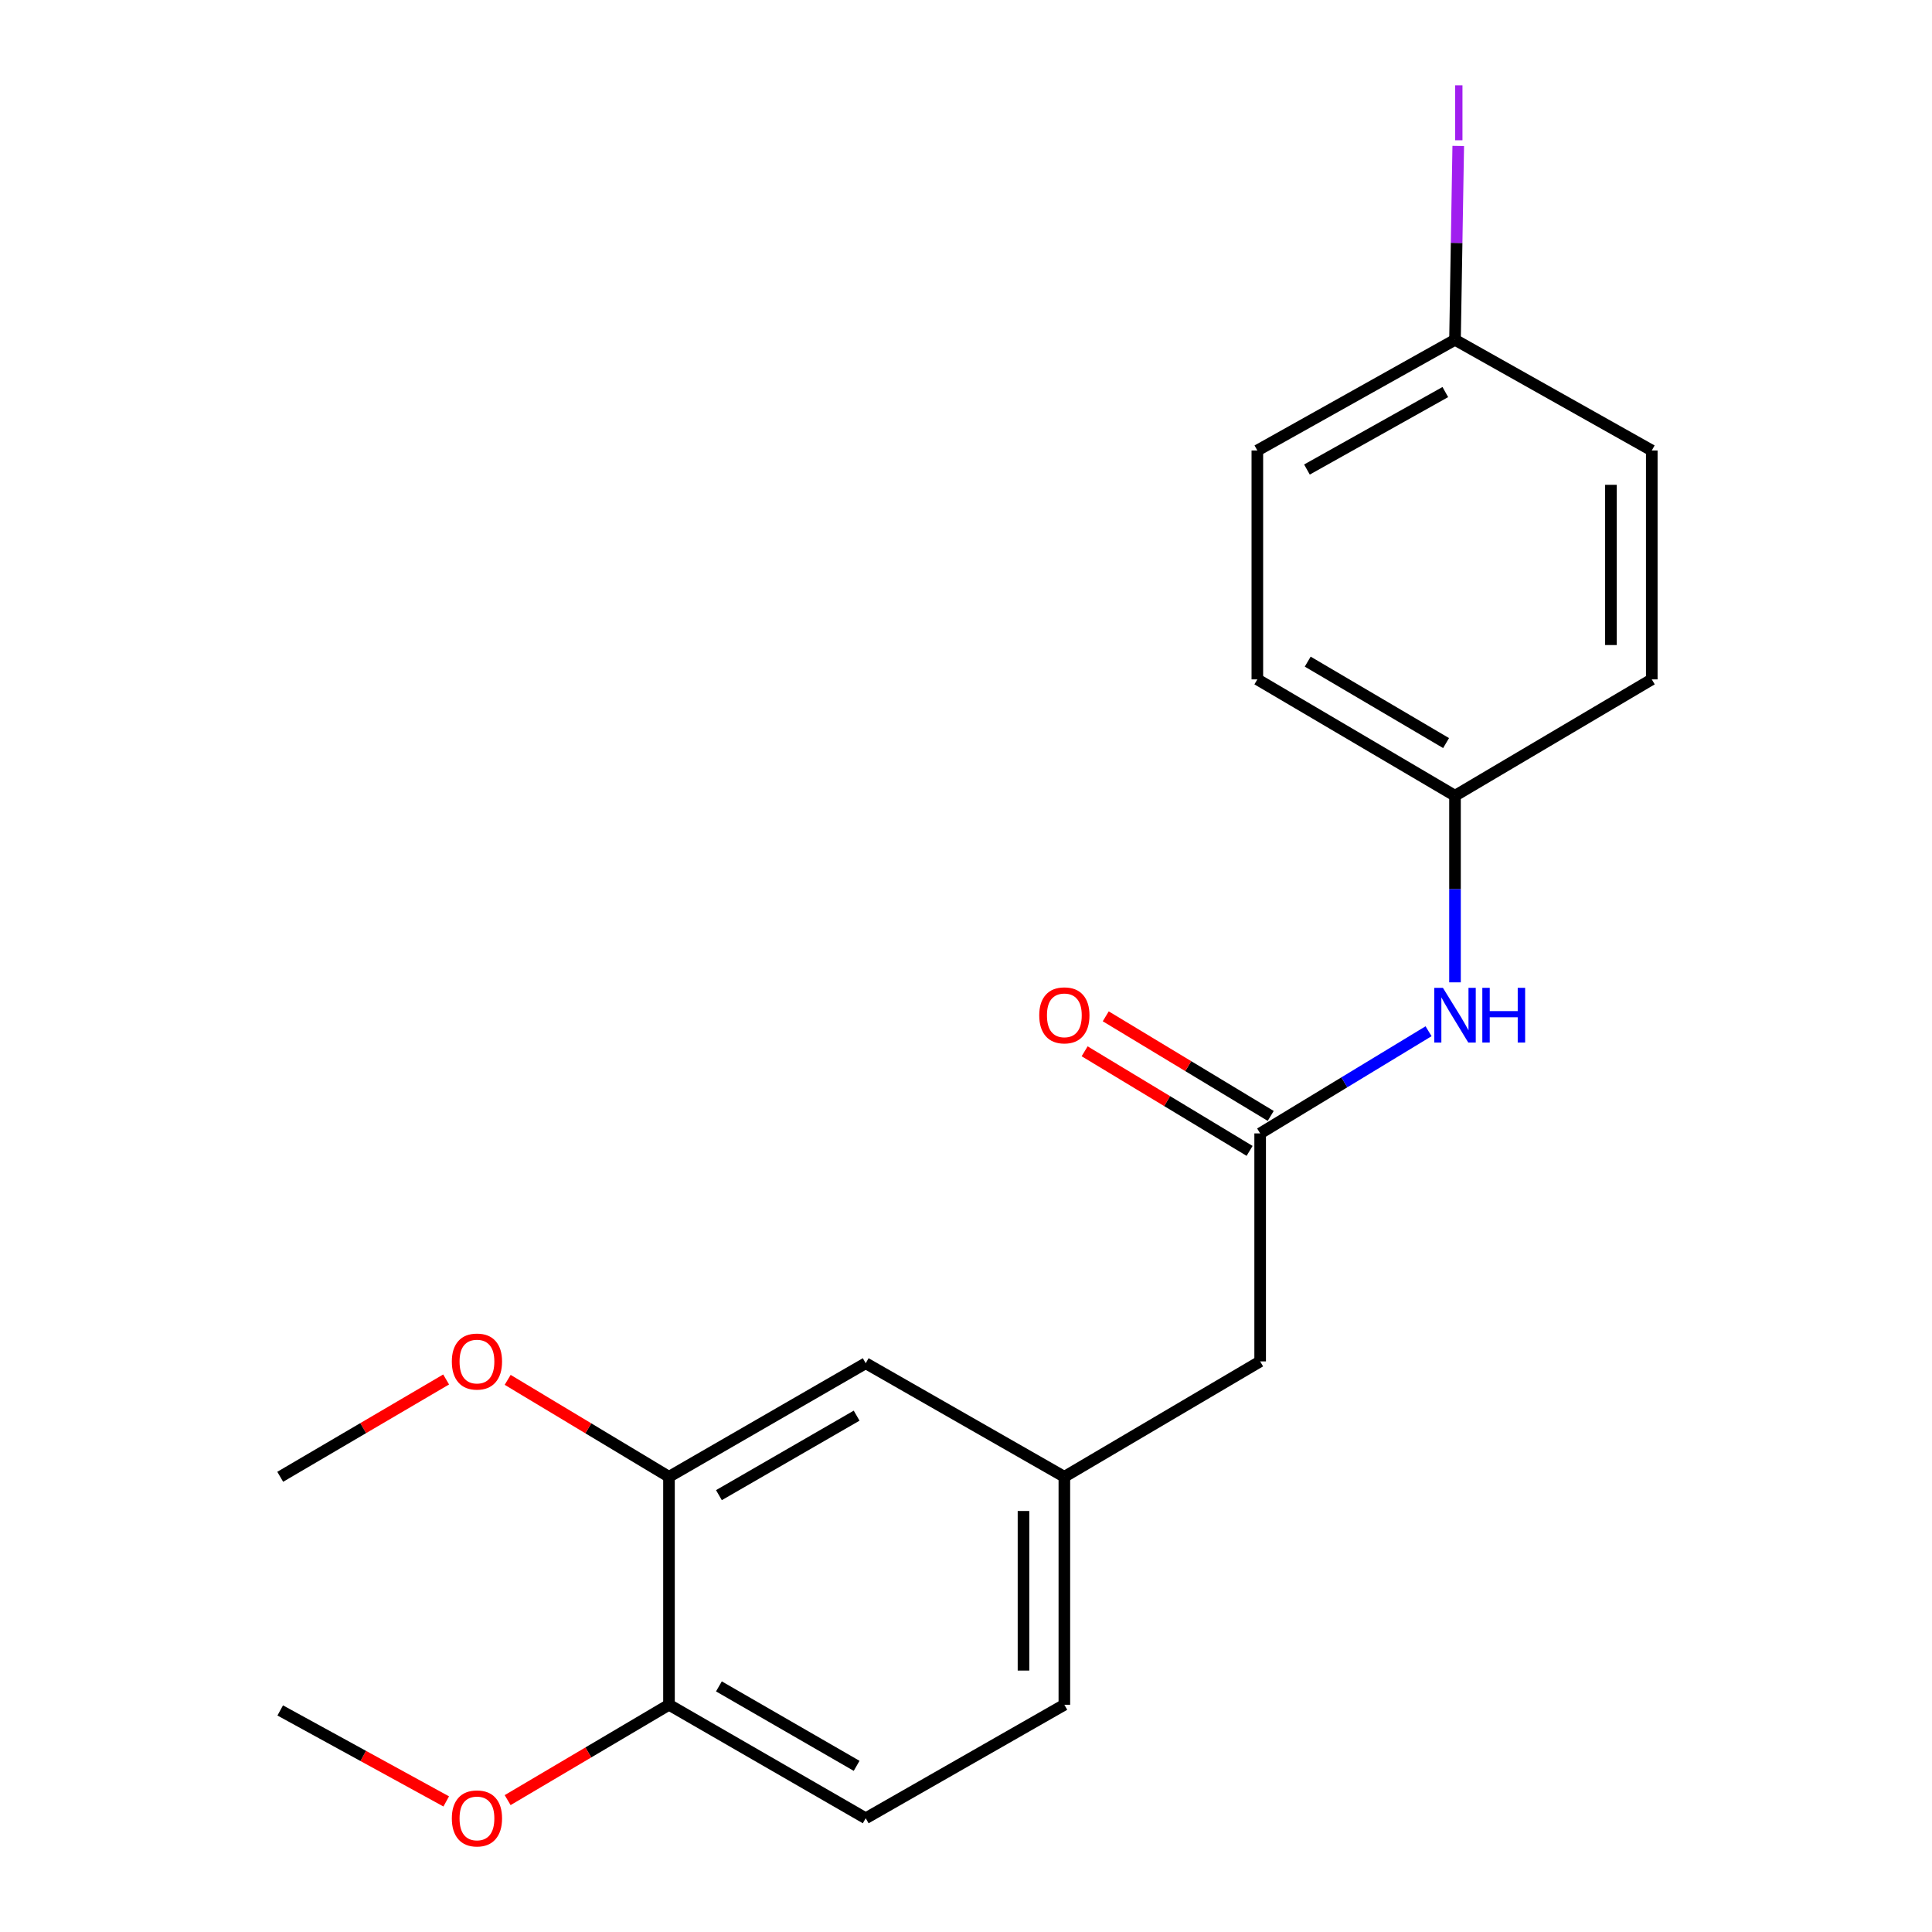 <?xml version='1.0' encoding='iso-8859-1'?>
<svg version='1.1' baseProfile='full'
              xmlns='http://www.w3.org/2000/svg'
                      xmlns:rdkit='http://www.rdkit.org/xml'
                      xmlns:xlink='http://www.w3.org/1999/xlink'
                  xml:space='preserve'
width='1000px' height='1000px' viewBox='0 0 1000 1000'>
<!-- END OF HEADER -->
<rect style='opacity:1.0;fill:#FFFFFF;stroke:none' width='1000' height='1000' x='0' y='0'> </rect>
<path class='bond-1' d='M 652.255,586.65 L 695.837,560.208' style='fill:none;fill-rule:evenodd;stroke:#000000;stroke-width:6px;stroke-linecap:butt;stroke-linejoin:miter;stroke-opacity:1' />
<path class='bond-1' d='M 695.837,560.208 L 739.419,533.767' style='fill:none;fill-rule:evenodd;stroke:#0000FF;stroke-width:6px;stroke-linecap:butt;stroke-linejoin:miter;stroke-opacity:1' />
<path class='bond-4' d='M 657.72,577.598 L 615.027,551.821' style='fill:none;fill-rule:evenodd;stroke:#000000;stroke-width:6px;stroke-linecap:butt;stroke-linejoin:miter;stroke-opacity:1' />
<path class='bond-4' d='M 615.027,551.821 L 572.333,526.045' style='fill:none;fill-rule:evenodd;stroke:#FF0000;stroke-width:6px;stroke-linecap:butt;stroke-linejoin:miter;stroke-opacity:1' />
<path class='bond-4' d='M 646.789,595.702 L 604.096,569.926' style='fill:none;fill-rule:evenodd;stroke:#000000;stroke-width:6px;stroke-linecap:butt;stroke-linejoin:miter;stroke-opacity:1' />
<path class='bond-4' d='M 604.096,569.926 L 561.403,544.149' style='fill:none;fill-rule:evenodd;stroke:#FF0000;stroke-width:6px;stroke-linecap:butt;stroke-linejoin:miter;stroke-opacity:1' />
<path class='bond-6' d='M 652.255,586.65 L 652.255,704.656' style='fill:none;fill-rule:evenodd;stroke:#000000;stroke-width:6px;stroke-linecap:butt;stroke-linejoin:miter;stroke-opacity:1' />
<path class='bond-0' d='M 346.265,764.388 L 448.093,705.608' style='fill:none;fill-rule:evenodd;stroke:#000000;stroke-width:6px;stroke-linecap:butt;stroke-linejoin:miter;stroke-opacity:1' />
<path class='bond-0' d='M 372.112,773.887 L 443.392,732.741' style='fill:none;fill-rule:evenodd;stroke:#000000;stroke-width:6px;stroke-linecap:butt;stroke-linejoin:miter;stroke-opacity:1' />
<path class='bond-11' d='M 346.265,764.388 L 304.516,739.299' style='fill:none;fill-rule:evenodd;stroke:#000000;stroke-width:6px;stroke-linecap:butt;stroke-linejoin:miter;stroke-opacity:1' />
<path class='bond-11' d='M 304.516,739.299 L 262.768,714.211' style='fill:none;fill-rule:evenodd;stroke:#FF0000;stroke-width:6px;stroke-linecap:butt;stroke-linejoin:miter;stroke-opacity:1' />
<path class='bond-21' d='M 346.265,764.388 L 346.265,882.383' style='fill:none;fill-rule:evenodd;stroke:#000000;stroke-width:6px;stroke-linecap:butt;stroke-linejoin:miter;stroke-opacity:1' />
<path class='bond-8' d='M 753.108,508.462 L 753.108,460.167' style='fill:none;fill-rule:evenodd;stroke:#0000FF;stroke-width:6px;stroke-linecap:butt;stroke-linejoin:miter;stroke-opacity:1' />
<path class='bond-8' d='M 753.108,460.167 L 753.108,411.872' style='fill:none;fill-rule:evenodd;stroke:#000000;stroke-width:6px;stroke-linecap:butt;stroke-linejoin:miter;stroke-opacity:1' />
<path class='bond-2' d='M 346.265,882.383 L 448.093,941.128' style='fill:none;fill-rule:evenodd;stroke:#000000;stroke-width:6px;stroke-linecap:butt;stroke-linejoin:miter;stroke-opacity:1' />
<path class='bond-2' d='M 372.107,872.876 L 443.387,913.997' style='fill:none;fill-rule:evenodd;stroke:#000000;stroke-width:6px;stroke-linecap:butt;stroke-linejoin:miter;stroke-opacity:1' />
<path class='bond-17' d='M 346.265,882.383 L 304.51,907.061' style='fill:none;fill-rule:evenodd;stroke:#000000;stroke-width:6px;stroke-linecap:butt;stroke-linejoin:miter;stroke-opacity:1' />
<path class='bond-17' d='M 304.51,907.061 L 262.755,931.738' style='fill:none;fill-rule:evenodd;stroke:#FF0000;stroke-width:6px;stroke-linecap:butt;stroke-linejoin:miter;stroke-opacity:1' />
<path class='bond-3' d='M 448.093,705.608 L 550.908,764.388' style='fill:none;fill-rule:evenodd;stroke:#000000;stroke-width:6px;stroke-linecap:butt;stroke-linejoin:miter;stroke-opacity:1' />
<path class='bond-5' d='M 550.908,764.388 L 652.255,704.656' style='fill:none;fill-rule:evenodd;stroke:#000000;stroke-width:6px;stroke-linecap:butt;stroke-linejoin:miter;stroke-opacity:1' />
<path class='bond-9' d='M 550.908,764.388 L 550.908,882.383' style='fill:none;fill-rule:evenodd;stroke:#000000;stroke-width:6px;stroke-linecap:butt;stroke-linejoin:miter;stroke-opacity:1' />
<path class='bond-9' d='M 529.76,782.087 L 529.76,864.684' style='fill:none;fill-rule:evenodd;stroke:#000000;stroke-width:6px;stroke-linecap:butt;stroke-linejoin:miter;stroke-opacity:1' />
<path class='bond-7' d='M 448.093,941.128 L 550.908,882.383' style='fill:none;fill-rule:evenodd;stroke:#000000;stroke-width:6px;stroke-linecap:butt;stroke-linejoin:miter;stroke-opacity:1' />
<path class='bond-13' d='M 753.108,411.872 L 854.959,351.647' style='fill:none;fill-rule:evenodd;stroke:#000000;stroke-width:6px;stroke-linecap:butt;stroke-linejoin:miter;stroke-opacity:1' />
<path class='bond-14' d='M 753.108,411.872 L 650.798,351.647' style='fill:none;fill-rule:evenodd;stroke:#000000;stroke-width:6px;stroke-linecap:butt;stroke-linejoin:miter;stroke-opacity:1' />
<path class='bond-14' d='M 748.489,384.614 L 676.873,342.456' style='fill:none;fill-rule:evenodd;stroke:#000000;stroke-width:6px;stroke-linecap:butt;stroke-linejoin:miter;stroke-opacity:1' />
<path class='bond-10' d='M 753.108,175.883 L 650.798,233.171' style='fill:none;fill-rule:evenodd;stroke:#000000;stroke-width:6px;stroke-linecap:butt;stroke-linejoin:miter;stroke-opacity:1' />
<path class='bond-10' d='M 748.094,202.928 L 676.477,243.03' style='fill:none;fill-rule:evenodd;stroke:#000000;stroke-width:6px;stroke-linecap:butt;stroke-linejoin:miter;stroke-opacity:1' />
<path class='bond-12' d='M 753.108,175.883 L 753.946,125.711' style='fill:none;fill-rule:evenodd;stroke:#000000;stroke-width:6px;stroke-linecap:butt;stroke-linejoin:miter;stroke-opacity:1' />
<path class='bond-12' d='M 753.946,125.711 L 754.783,75.54' style='fill:none;fill-rule:evenodd;stroke:#A01EEF;stroke-width:6px;stroke-linecap:butt;stroke-linejoin:miter;stroke-opacity:1' />
<path class='bond-20' d='M 753.108,175.883 L 854.959,233.171' style='fill:none;fill-rule:evenodd;stroke:#000000;stroke-width:6px;stroke-linecap:butt;stroke-linejoin:miter;stroke-opacity:1' />
<path class='bond-18' d='M 230.917,714.013 L 187.979,739.201' style='fill:none;fill-rule:evenodd;stroke:#FF0000;stroke-width:6px;stroke-linecap:butt;stroke-linejoin:miter;stroke-opacity:1' />
<path class='bond-18' d='M 187.979,739.201 L 145.041,764.388' style='fill:none;fill-rule:evenodd;stroke:#000000;stroke-width:6px;stroke-linecap:butt;stroke-linejoin:miter;stroke-opacity:1' />
<path class='bond-15' d='M 854.959,351.647 L 854.959,233.171' style='fill:none;fill-rule:evenodd;stroke:#000000;stroke-width:6px;stroke-linecap:butt;stroke-linejoin:miter;stroke-opacity:1' />
<path class='bond-15' d='M 833.811,333.876 L 833.811,250.942' style='fill:none;fill-rule:evenodd;stroke:#000000;stroke-width:6px;stroke-linecap:butt;stroke-linejoin:miter;stroke-opacity:1' />
<path class='bond-16' d='M 650.798,351.647 L 650.798,233.171' style='fill:none;fill-rule:evenodd;stroke:#000000;stroke-width:6px;stroke-linecap:butt;stroke-linejoin:miter;stroke-opacity:1' />
<path class='bond-19' d='M 230.966,932.412 L 188.003,908.866' style='fill:none;fill-rule:evenodd;stroke:#FF0000;stroke-width:6px;stroke-linecap:butt;stroke-linejoin:miter;stroke-opacity:1' />
<path class='bond-19' d='M 188.003,908.866 L 145.041,885.32' style='fill:none;fill-rule:evenodd;stroke:#000000;stroke-width:6px;stroke-linecap:butt;stroke-linejoin:miter;stroke-opacity:1' />
<path  class='atom-2' d='M 746.848 511.301
L 756.128 526.301
Q 757.048 527.781, 758.528 530.461
Q 760.008 533.141, 760.088 533.301
L 760.088 511.301
L 763.848 511.301
L 763.848 539.621
L 759.968 539.621
L 750.008 523.221
Q 748.848 521.301, 747.608 519.101
Q 746.408 516.901, 746.048 516.221
L 746.048 539.621
L 742.368 539.621
L 742.368 511.301
L 746.848 511.301
' fill='#0000FF'/>
<path  class='atom-2' d='M 767.248 511.301
L 771.088 511.301
L 771.088 523.341
L 785.568 523.341
L 785.568 511.301
L 789.408 511.301
L 789.408 539.621
L 785.568 539.621
L 785.568 526.541
L 771.088 526.541
L 771.088 539.621
L 767.248 539.621
L 767.248 511.301
' fill='#0000FF'/>
<path  class='atom-5' d='M 537.908 525.541
Q 537.908 518.741, 541.268 514.941
Q 544.628 511.141, 550.908 511.141
Q 557.188 511.141, 560.548 514.941
Q 563.908 518.741, 563.908 525.541
Q 563.908 532.421, 560.508 536.341
Q 557.108 540.221, 550.908 540.221
Q 544.668 540.221, 541.268 536.341
Q 537.908 532.461, 537.908 525.541
M 550.908 537.021
Q 555.228 537.021, 557.548 534.141
Q 559.908 531.221, 559.908 525.541
Q 559.908 519.981, 557.548 517.181
Q 555.228 514.341, 550.908 514.341
Q 546.588 514.341, 544.228 517.141
Q 541.908 519.941, 541.908 525.541
Q 541.908 531.261, 544.228 534.141
Q 546.588 537.021, 550.908 537.021
' fill='#FF0000'/>
<path  class='atom-12' d='M 233.869 704.736
Q 233.869 697.936, 237.229 694.136
Q 240.589 690.336, 246.869 690.336
Q 253.149 690.336, 256.509 694.136
Q 259.869 697.936, 259.869 704.736
Q 259.869 711.616, 256.469 715.536
Q 253.069 719.416, 246.869 719.416
Q 240.629 719.416, 237.229 715.536
Q 233.869 711.656, 233.869 704.736
M 246.869 716.216
Q 251.189 716.216, 253.509 713.336
Q 255.869 710.416, 255.869 704.736
Q 255.869 699.176, 253.509 696.376
Q 251.189 693.536, 246.869 693.536
Q 242.549 693.536, 240.189 696.336
Q 237.869 699.136, 237.869 704.736
Q 237.869 710.456, 240.189 713.336
Q 242.549 716.216, 246.869 716.216
' fill='#FF0000'/>
<path  class='atom-13' d='M 753.17 44.161
L 756.97 44.161
L 756.97 72.602
L 753.17 72.602
L 753.17 44.161
' fill='#A01EEF'/>
<path  class='atom-18' d='M 233.869 941.208
Q 233.869 934.408, 237.229 930.608
Q 240.589 926.808, 246.869 926.808
Q 253.149 926.808, 256.509 930.608
Q 259.869 934.408, 259.869 941.208
Q 259.869 948.088, 256.469 952.008
Q 253.069 955.888, 246.869 955.888
Q 240.629 955.888, 237.229 952.008
Q 233.869 948.128, 233.869 941.208
M 246.869 952.688
Q 251.189 952.688, 253.509 949.808
Q 255.869 946.888, 255.869 941.208
Q 255.869 935.648, 253.509 932.848
Q 251.189 930.008, 246.869 930.008
Q 242.549 930.008, 240.189 932.808
Q 237.869 935.608, 237.869 941.208
Q 237.869 946.928, 240.189 949.808
Q 242.549 952.688, 246.869 952.688
' fill='#FF0000'/>
</svg>
